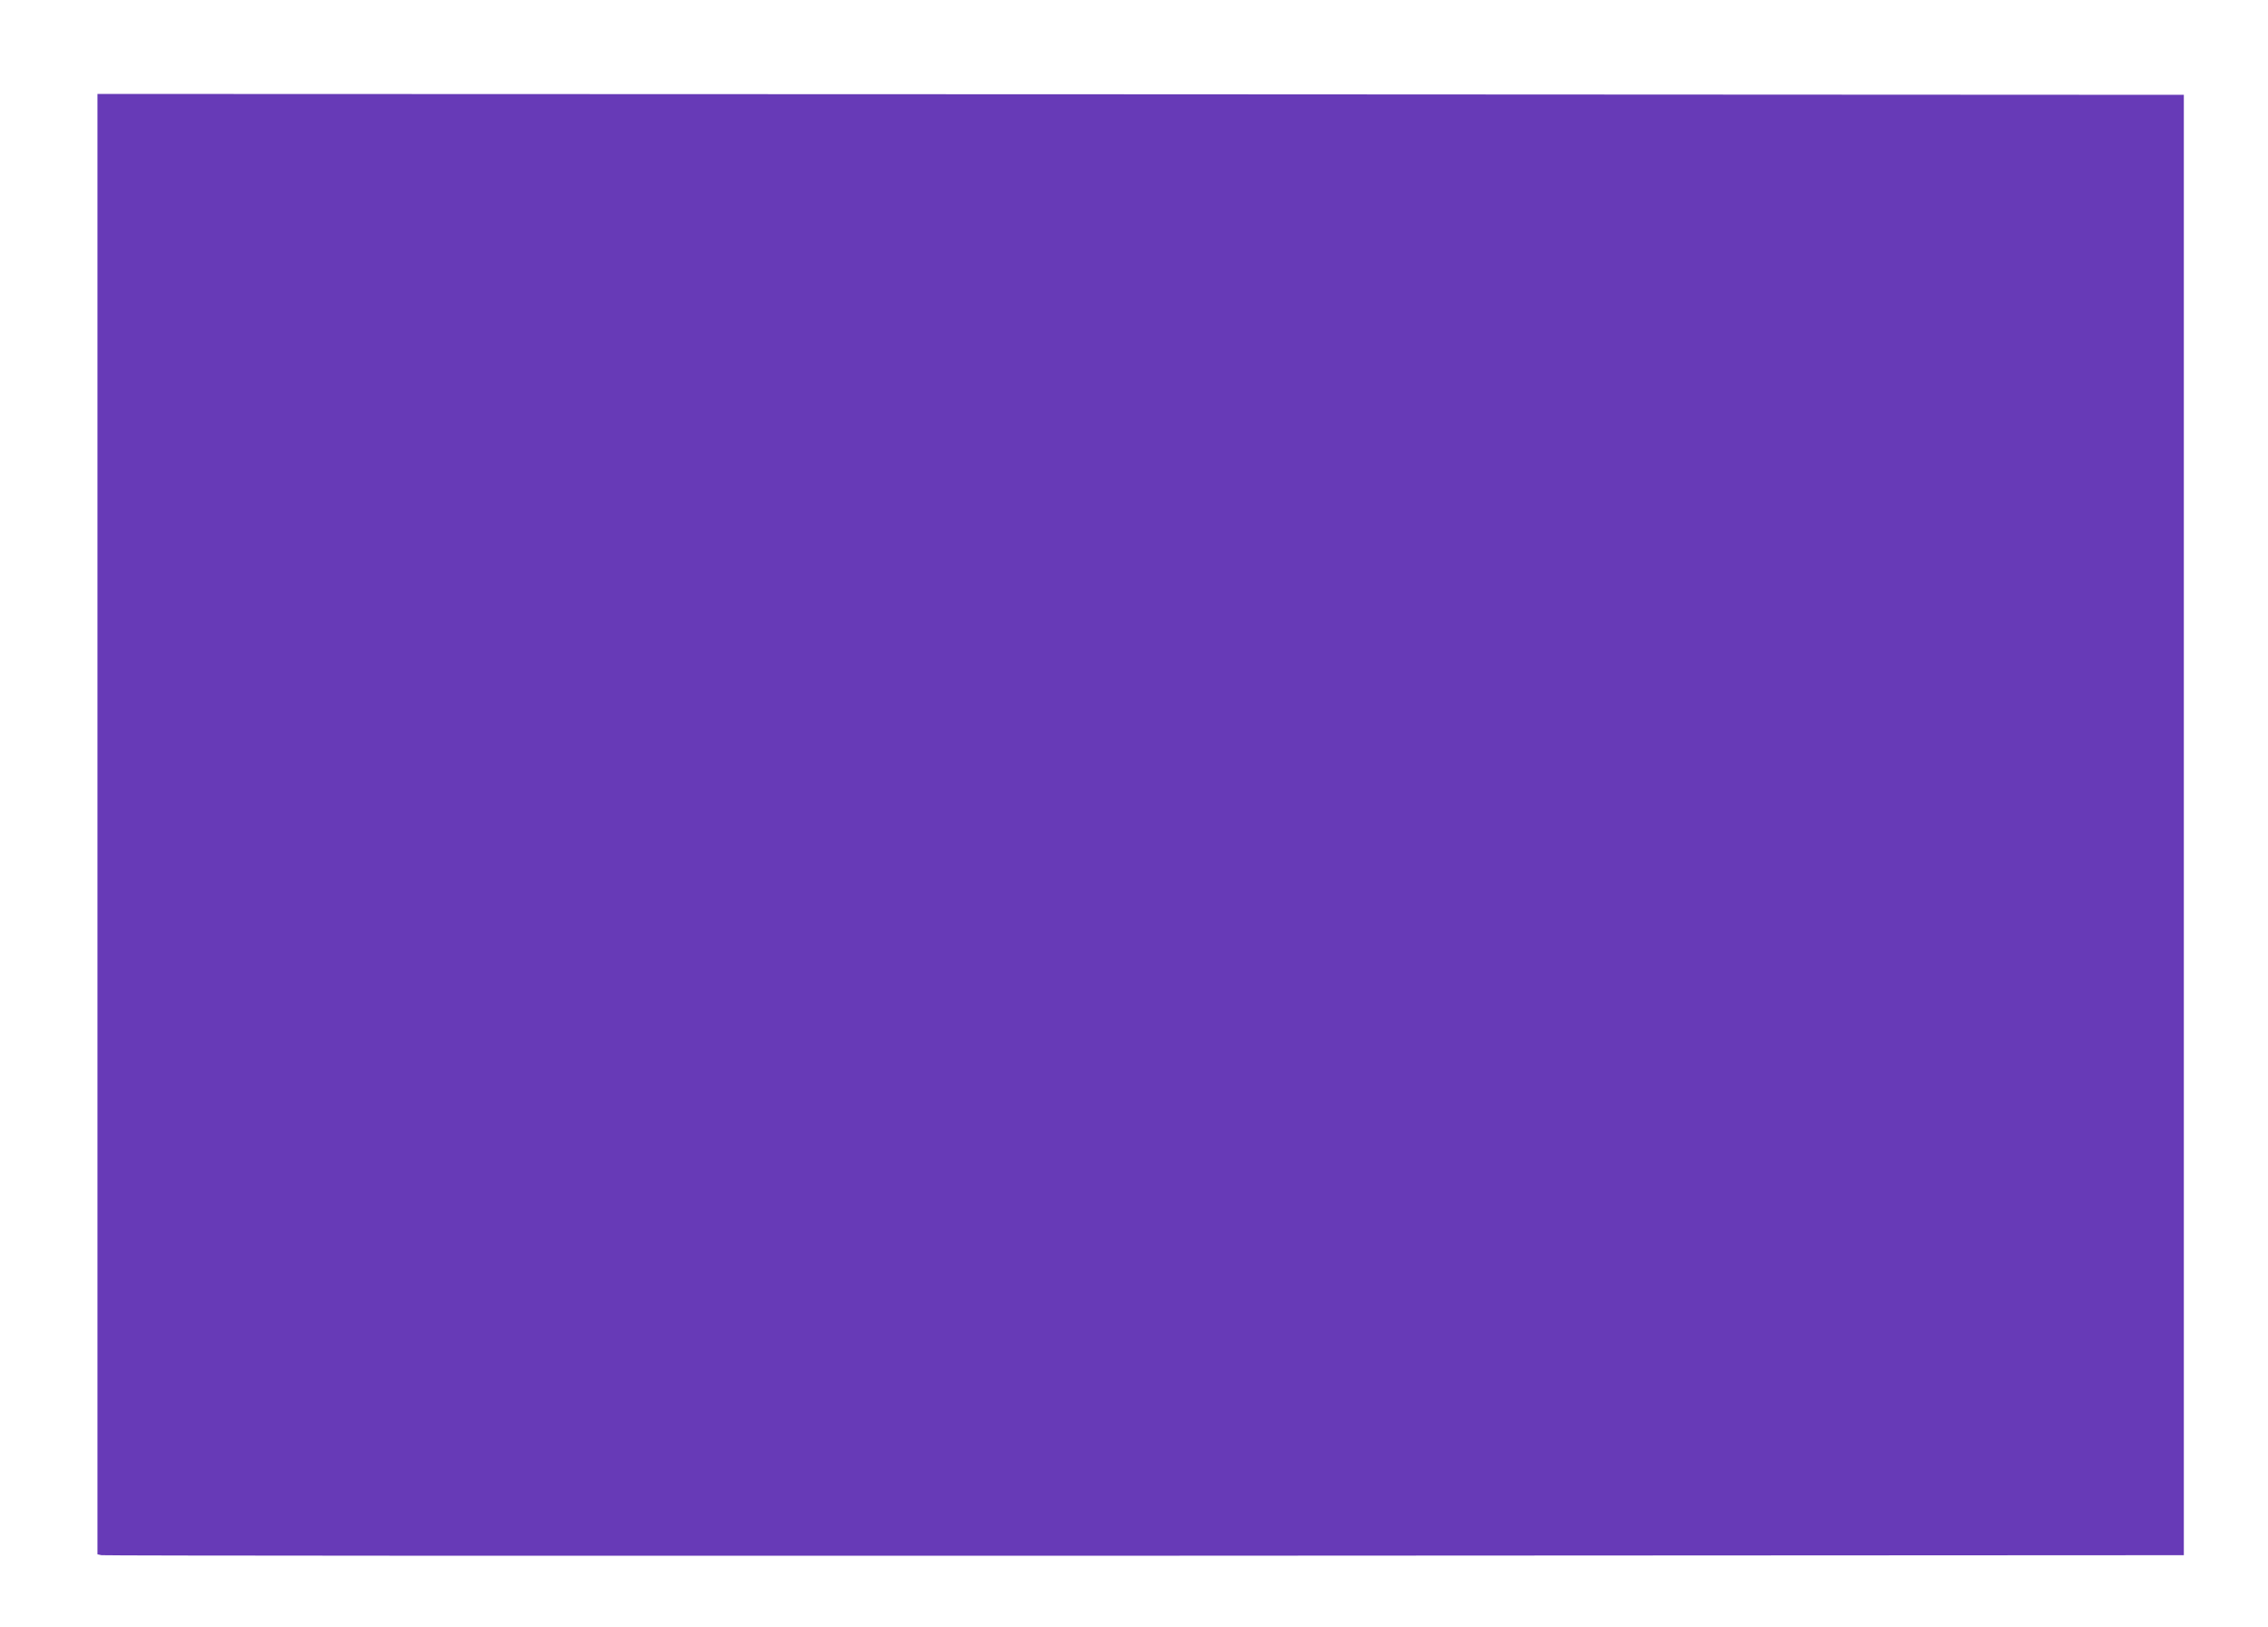 <?xml version="1.0" standalone="no"?>
<!DOCTYPE svg PUBLIC "-//W3C//DTD SVG 20010904//EN"
 "http://www.w3.org/TR/2001/REC-SVG-20010904/DTD/svg10.dtd">
<svg version="1.0" xmlns="http://www.w3.org/2000/svg"
 width="1280pt" height="918pt" viewBox="0 0 1280 918"
 preserveAspectRatio="xMidYMid meet">
<g transform="translate(0,918) scale(0.1,-0.1)"
fill="#673ab7" stroke="none">
<path d="M550 4530 l0 -4120 23 -5 c12 -3 2661 -4 5887 -3 l5865 3 0 4120 0
4120 -5887 3 -5888 2 0 -4120z"/>
</g>
</svg>
